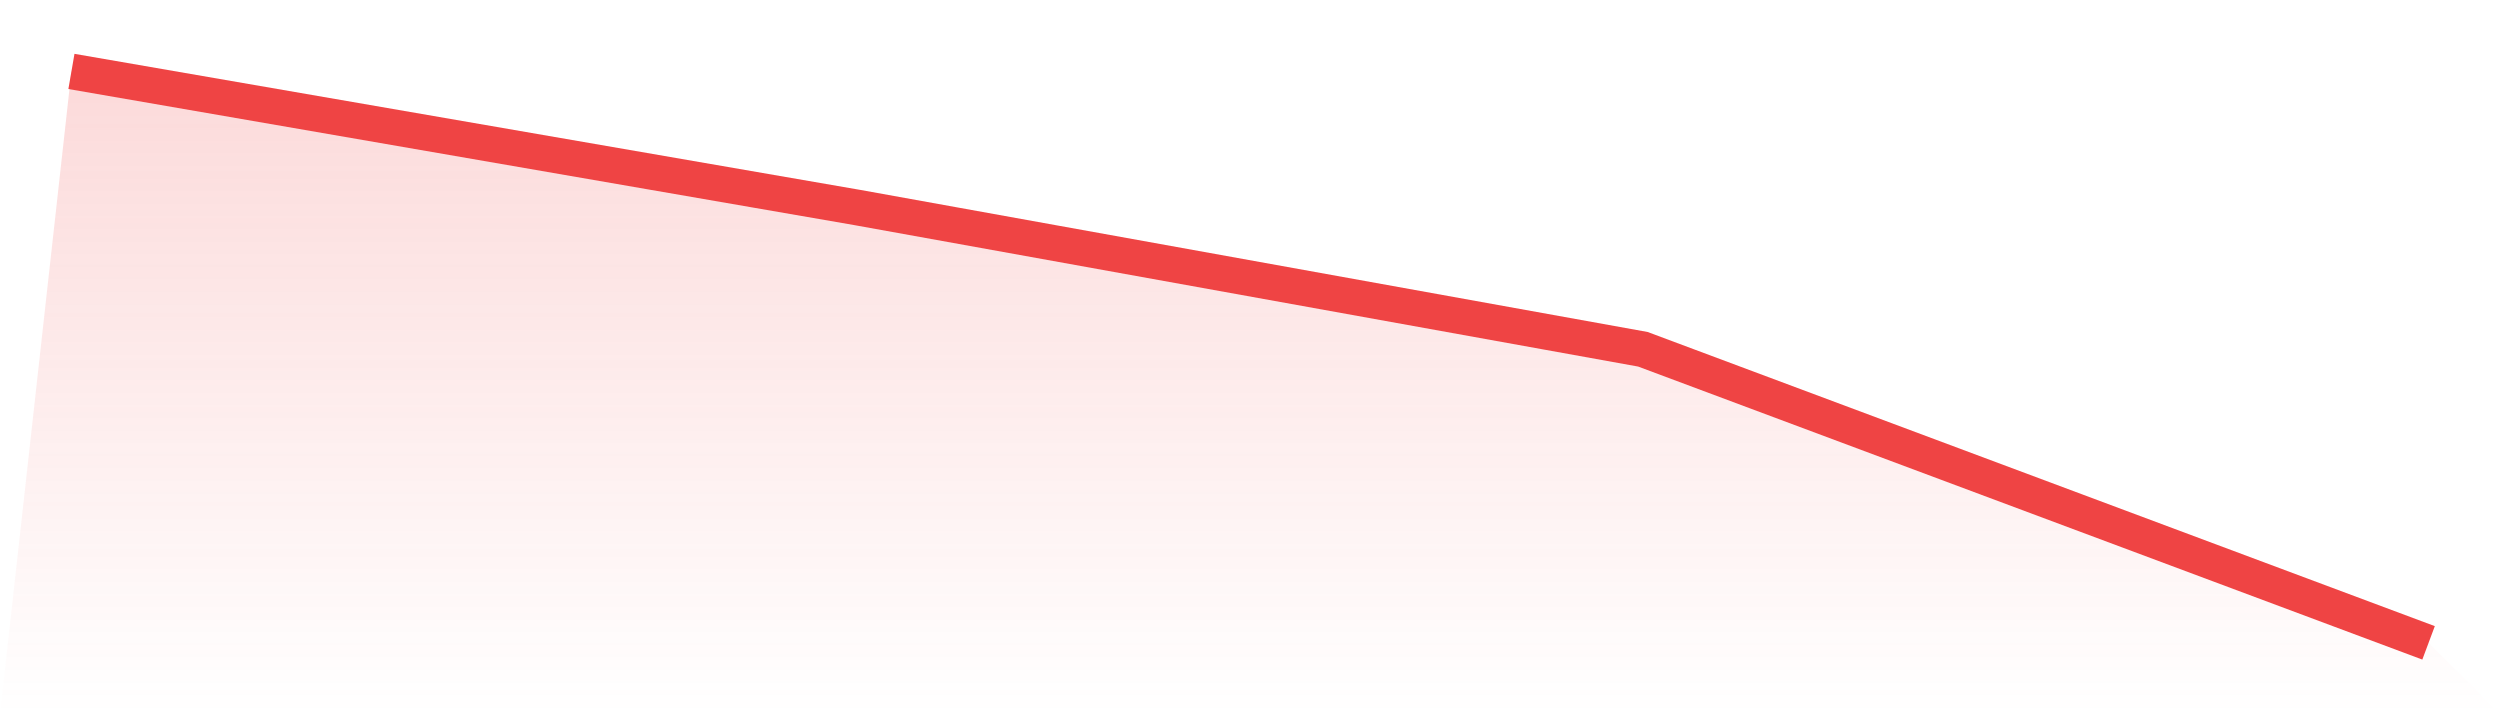<svg viewBox="0 0 140 40" xmlns="http://www.w3.org/2000/svg">
<defs>
<linearGradient id="gradient" x1="0" x2="0" y1="0" y2="1">
<stop offset="0%" stop-color="#ef4444" stop-opacity="0.2"/>
<stop offset="100%" stop-color="#ef4444" stop-opacity="0"/>
</linearGradient>
</defs>
<path d="M4,4 L4,4 L48,11.619 L92,19.559 L136,36 L140,40 L0,40 z" fill="url(#gradient)"/>
<path d="M4,4 L4,4 L48,11.619 L92,19.559 L136,36" fill="none" stroke="#ef4444" stroke-width="2"/>
</svg>